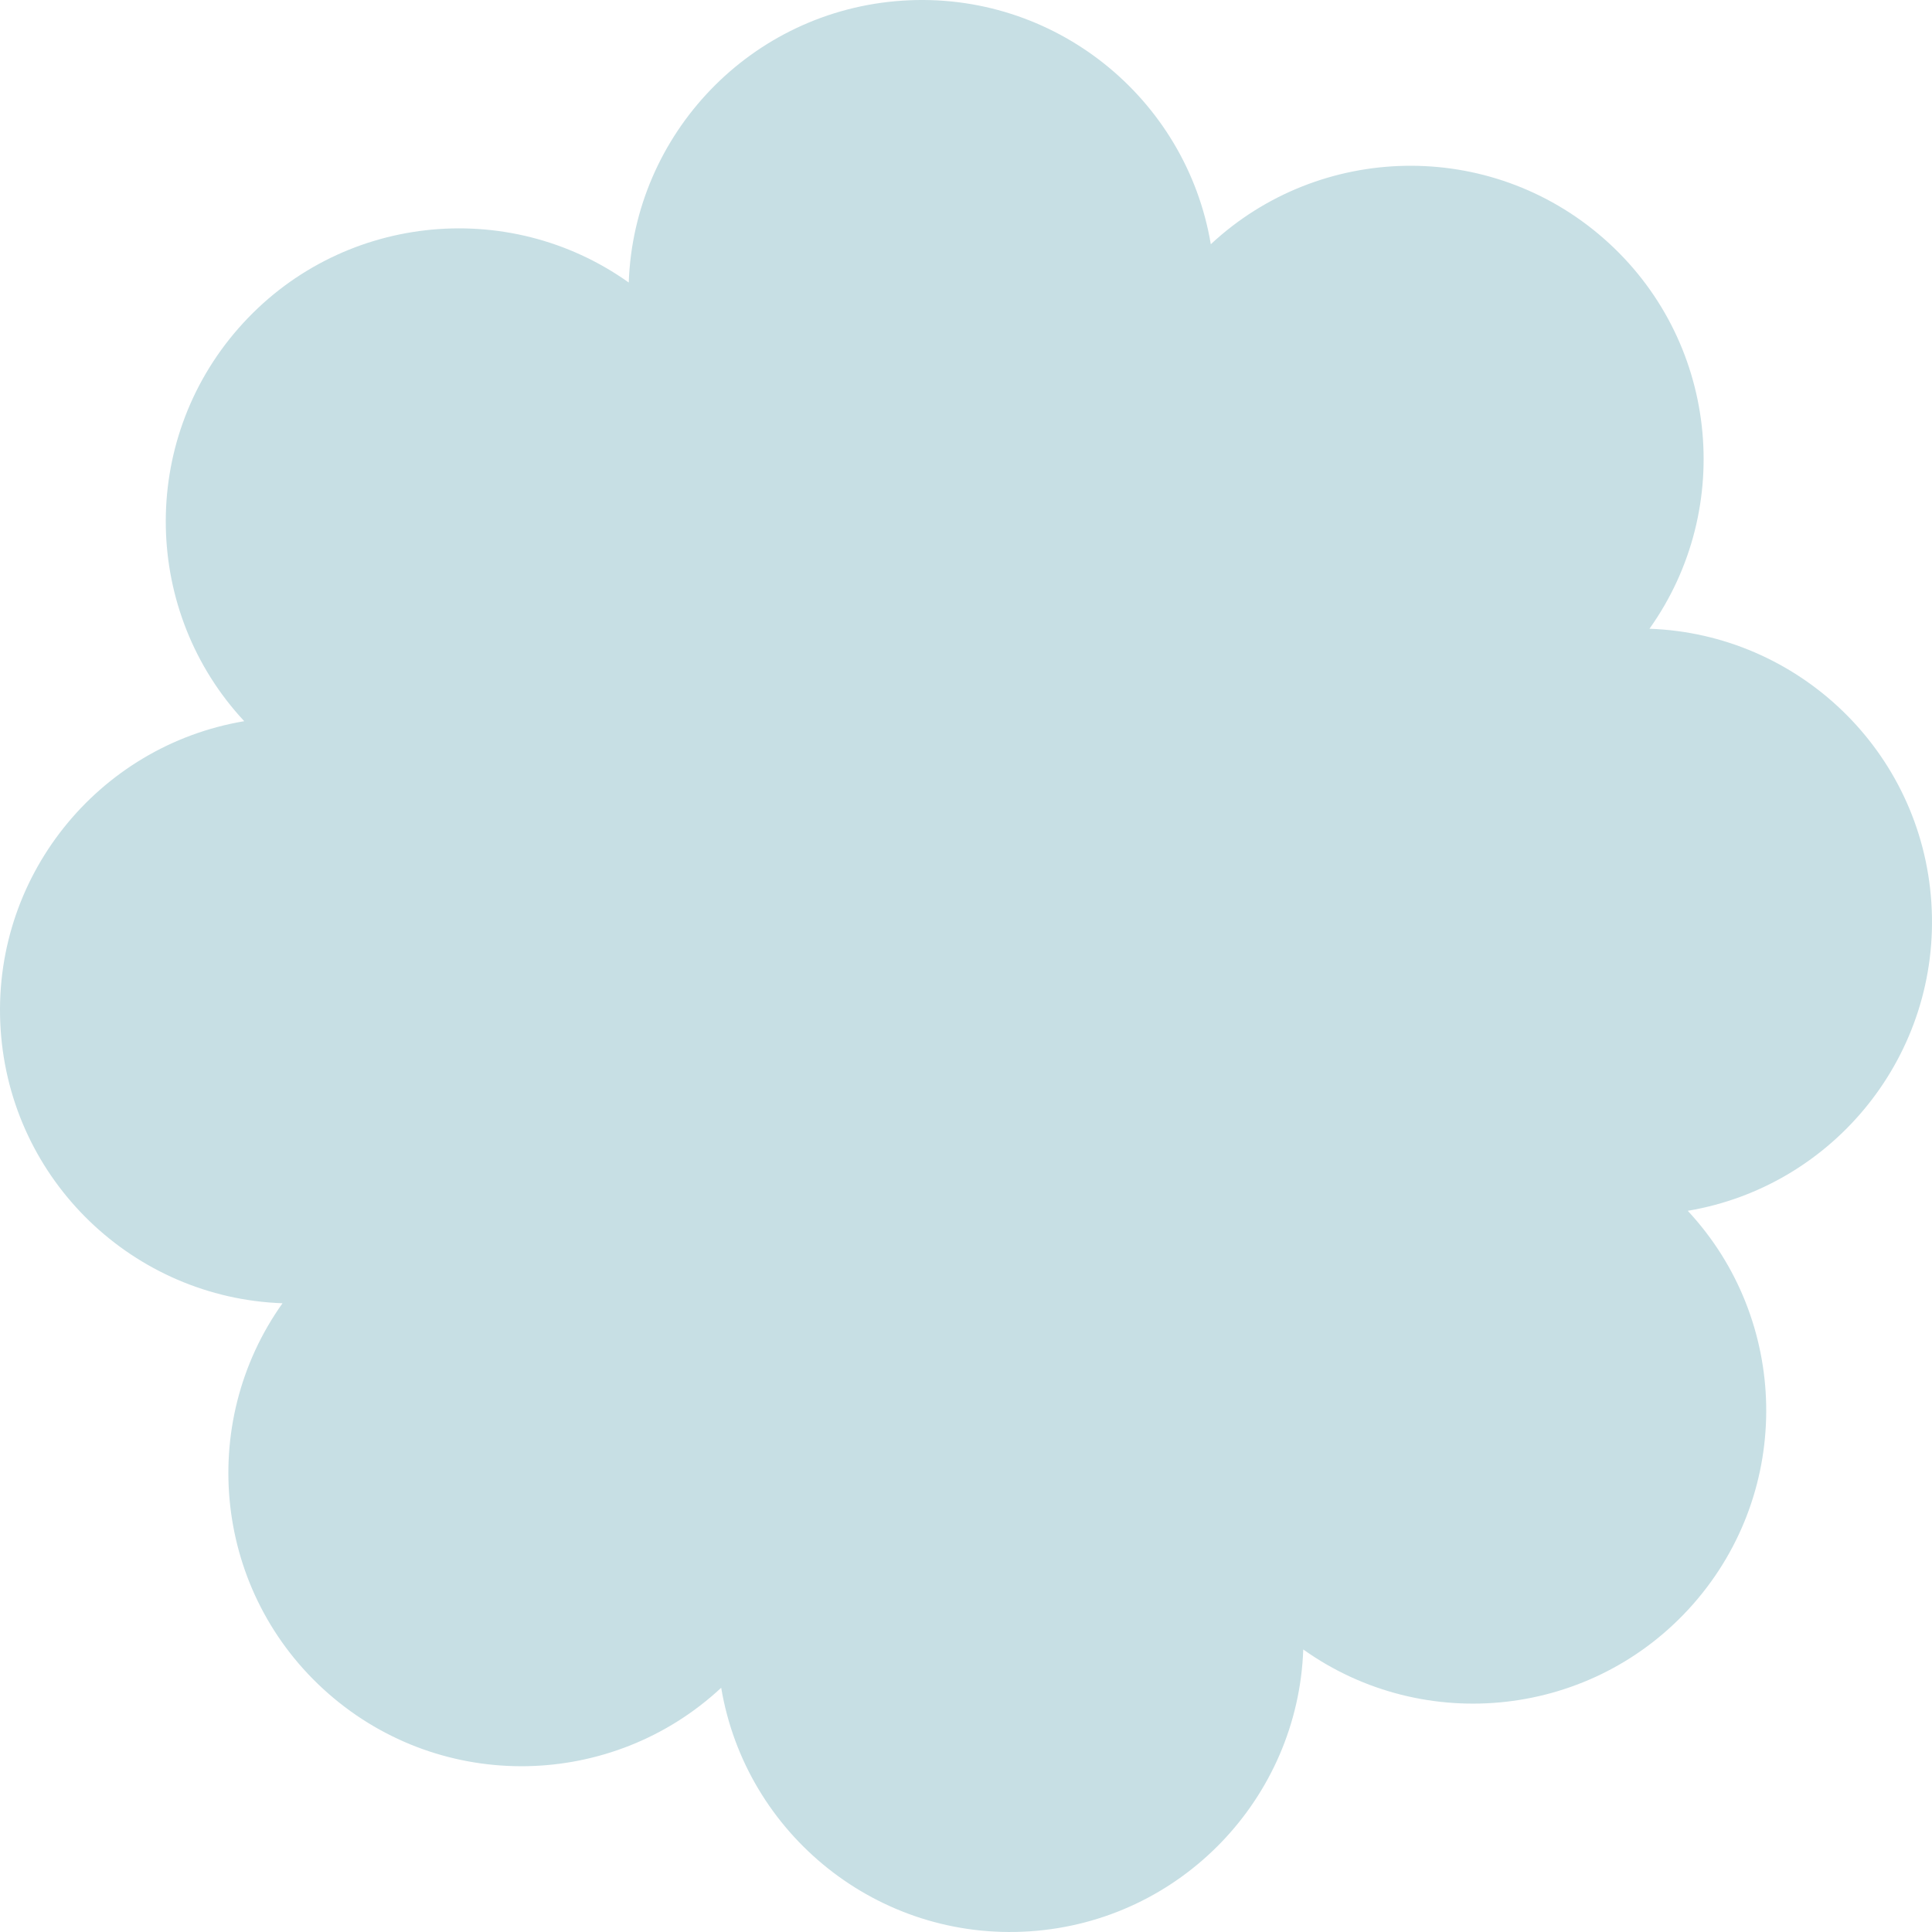 <?xml version="1.0" encoding="UTF-8"?> <svg xmlns="http://www.w3.org/2000/svg" width="682" height="682" viewBox="0 0 682 682" fill="none"> <path d="M115.889 597.814C75.584 562.485 69.292 502.789 99.732 460.051C47.294 458.209 3.745 416.898 0.226 363.417C-3.292 309.936 34.47 263.276 86.215 254.58C50.439 216.198 48.855 156.192 84.184 115.888C119.514 75.583 179.209 69.291 221.947 99.732C223.79 47.294 265.1 3.744 318.582 0.226C372.063 -3.293 418.722 34.47 427.419 86.214C465.801 50.438 525.806 48.855 566.111 84.184C606.415 119.513 612.707 179.208 582.267 221.947C634.705 223.789 678.255 265.1 681.773 318.581C685.291 372.062 647.529 418.722 595.784 427.418C631.561 465.8 633.144 525.805 597.815 566.11C562.486 606.415 502.79 612.706 460.052 582.266C458.209 634.704 416.899 678.254 363.418 681.772C309.937 685.29 263.277 647.528 254.581 595.783C216.198 631.56 156.193 633.143 115.889 597.814Z" fill="#C7DFE4"></path> </svg> 